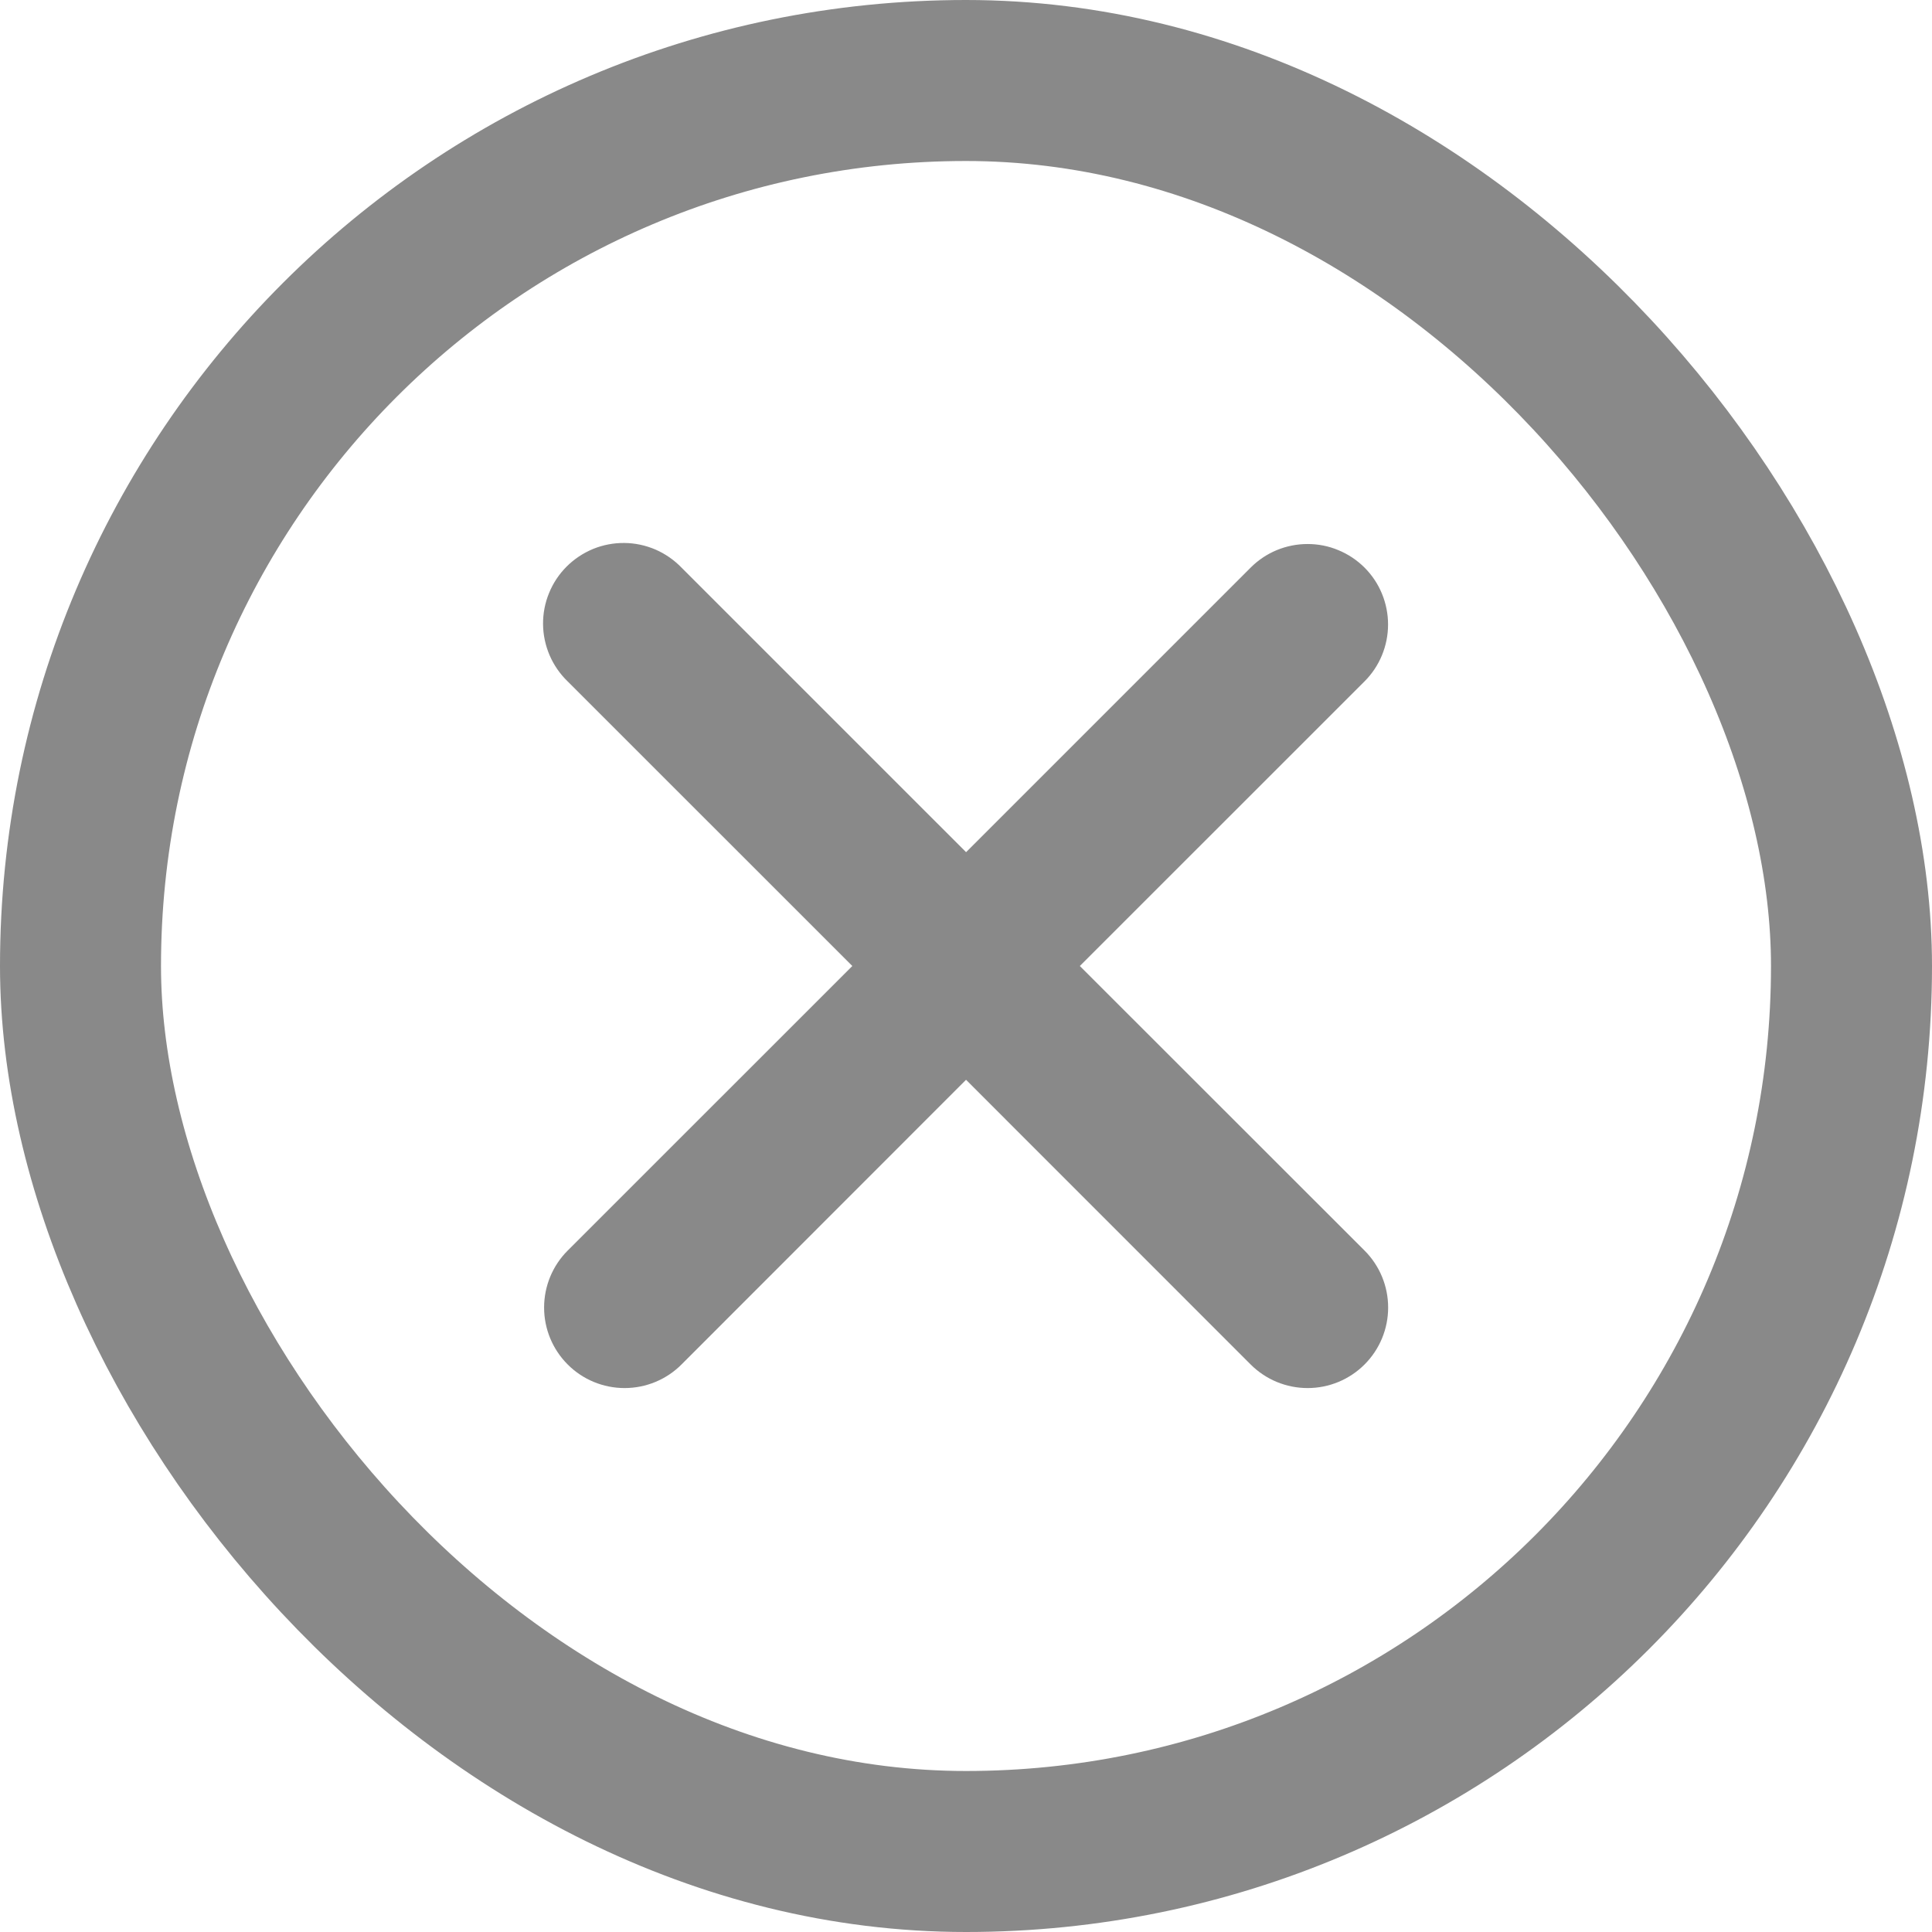 <svg width="24" height="24" viewBox="0 0 24 24" fill="none" xmlns="http://www.w3.org/2000/svg">
<g clip-path="url(#clip0_305_31150)">
<path fill-rule="evenodd" clip-rule="evenodd" d="M12.001 13.414L15.536 16.95C15.724 17.138 15.978 17.243 16.244 17.243C16.509 17.243 16.763 17.138 16.951 16.95C17.139 16.762 17.244 16.508 17.244 16.243C17.244 15.977 17.139 15.723 16.951 15.535L13.414 12L16.95 8.465C17.043 8.372 17.117 8.262 17.167 8.14C17.217 8.019 17.243 7.889 17.243 7.758C17.243 7.626 17.217 7.496 17.167 7.375C17.117 7.253 17.043 7.143 16.95 7.05C16.857 6.958 16.747 6.884 16.625 6.834C16.504 6.783 16.374 6.758 16.243 6.758C16.111 6.758 15.981 6.784 15.86 6.834C15.739 6.884 15.629 6.958 15.536 7.051L12.001 10.586L8.466 7.051C8.373 6.955 8.263 6.879 8.141 6.826C8.019 6.774 7.888 6.746 7.755 6.745C7.622 6.744 7.491 6.769 7.368 6.819C7.245 6.87 7.133 6.944 7.039 7.038C6.945 7.132 6.871 7.243 6.821 7.366C6.77 7.489 6.745 7.621 6.746 7.753C6.747 7.886 6.775 8.017 6.827 8.139C6.879 8.261 6.956 8.372 7.051 8.464L10.588 12L7.052 15.535C6.864 15.723 6.759 15.977 6.759 16.243C6.759 16.508 6.864 16.762 7.052 16.95C7.239 17.138 7.494 17.243 7.759 17.243C8.024 17.243 8.279 17.138 8.466 16.95L12.001 13.413V13.414Z" fill="#898989"/>
</g>
<rect x="1" y="1" width="22" height="22" rx="11" stroke="#898989" stroke-width="2"/>
<defs>
<clipPath id="clip0_305_31150">
<rect width="16" height="16" fill="white" transform="translate(4 4)"/>
</clipPath>
</defs>
</svg>
